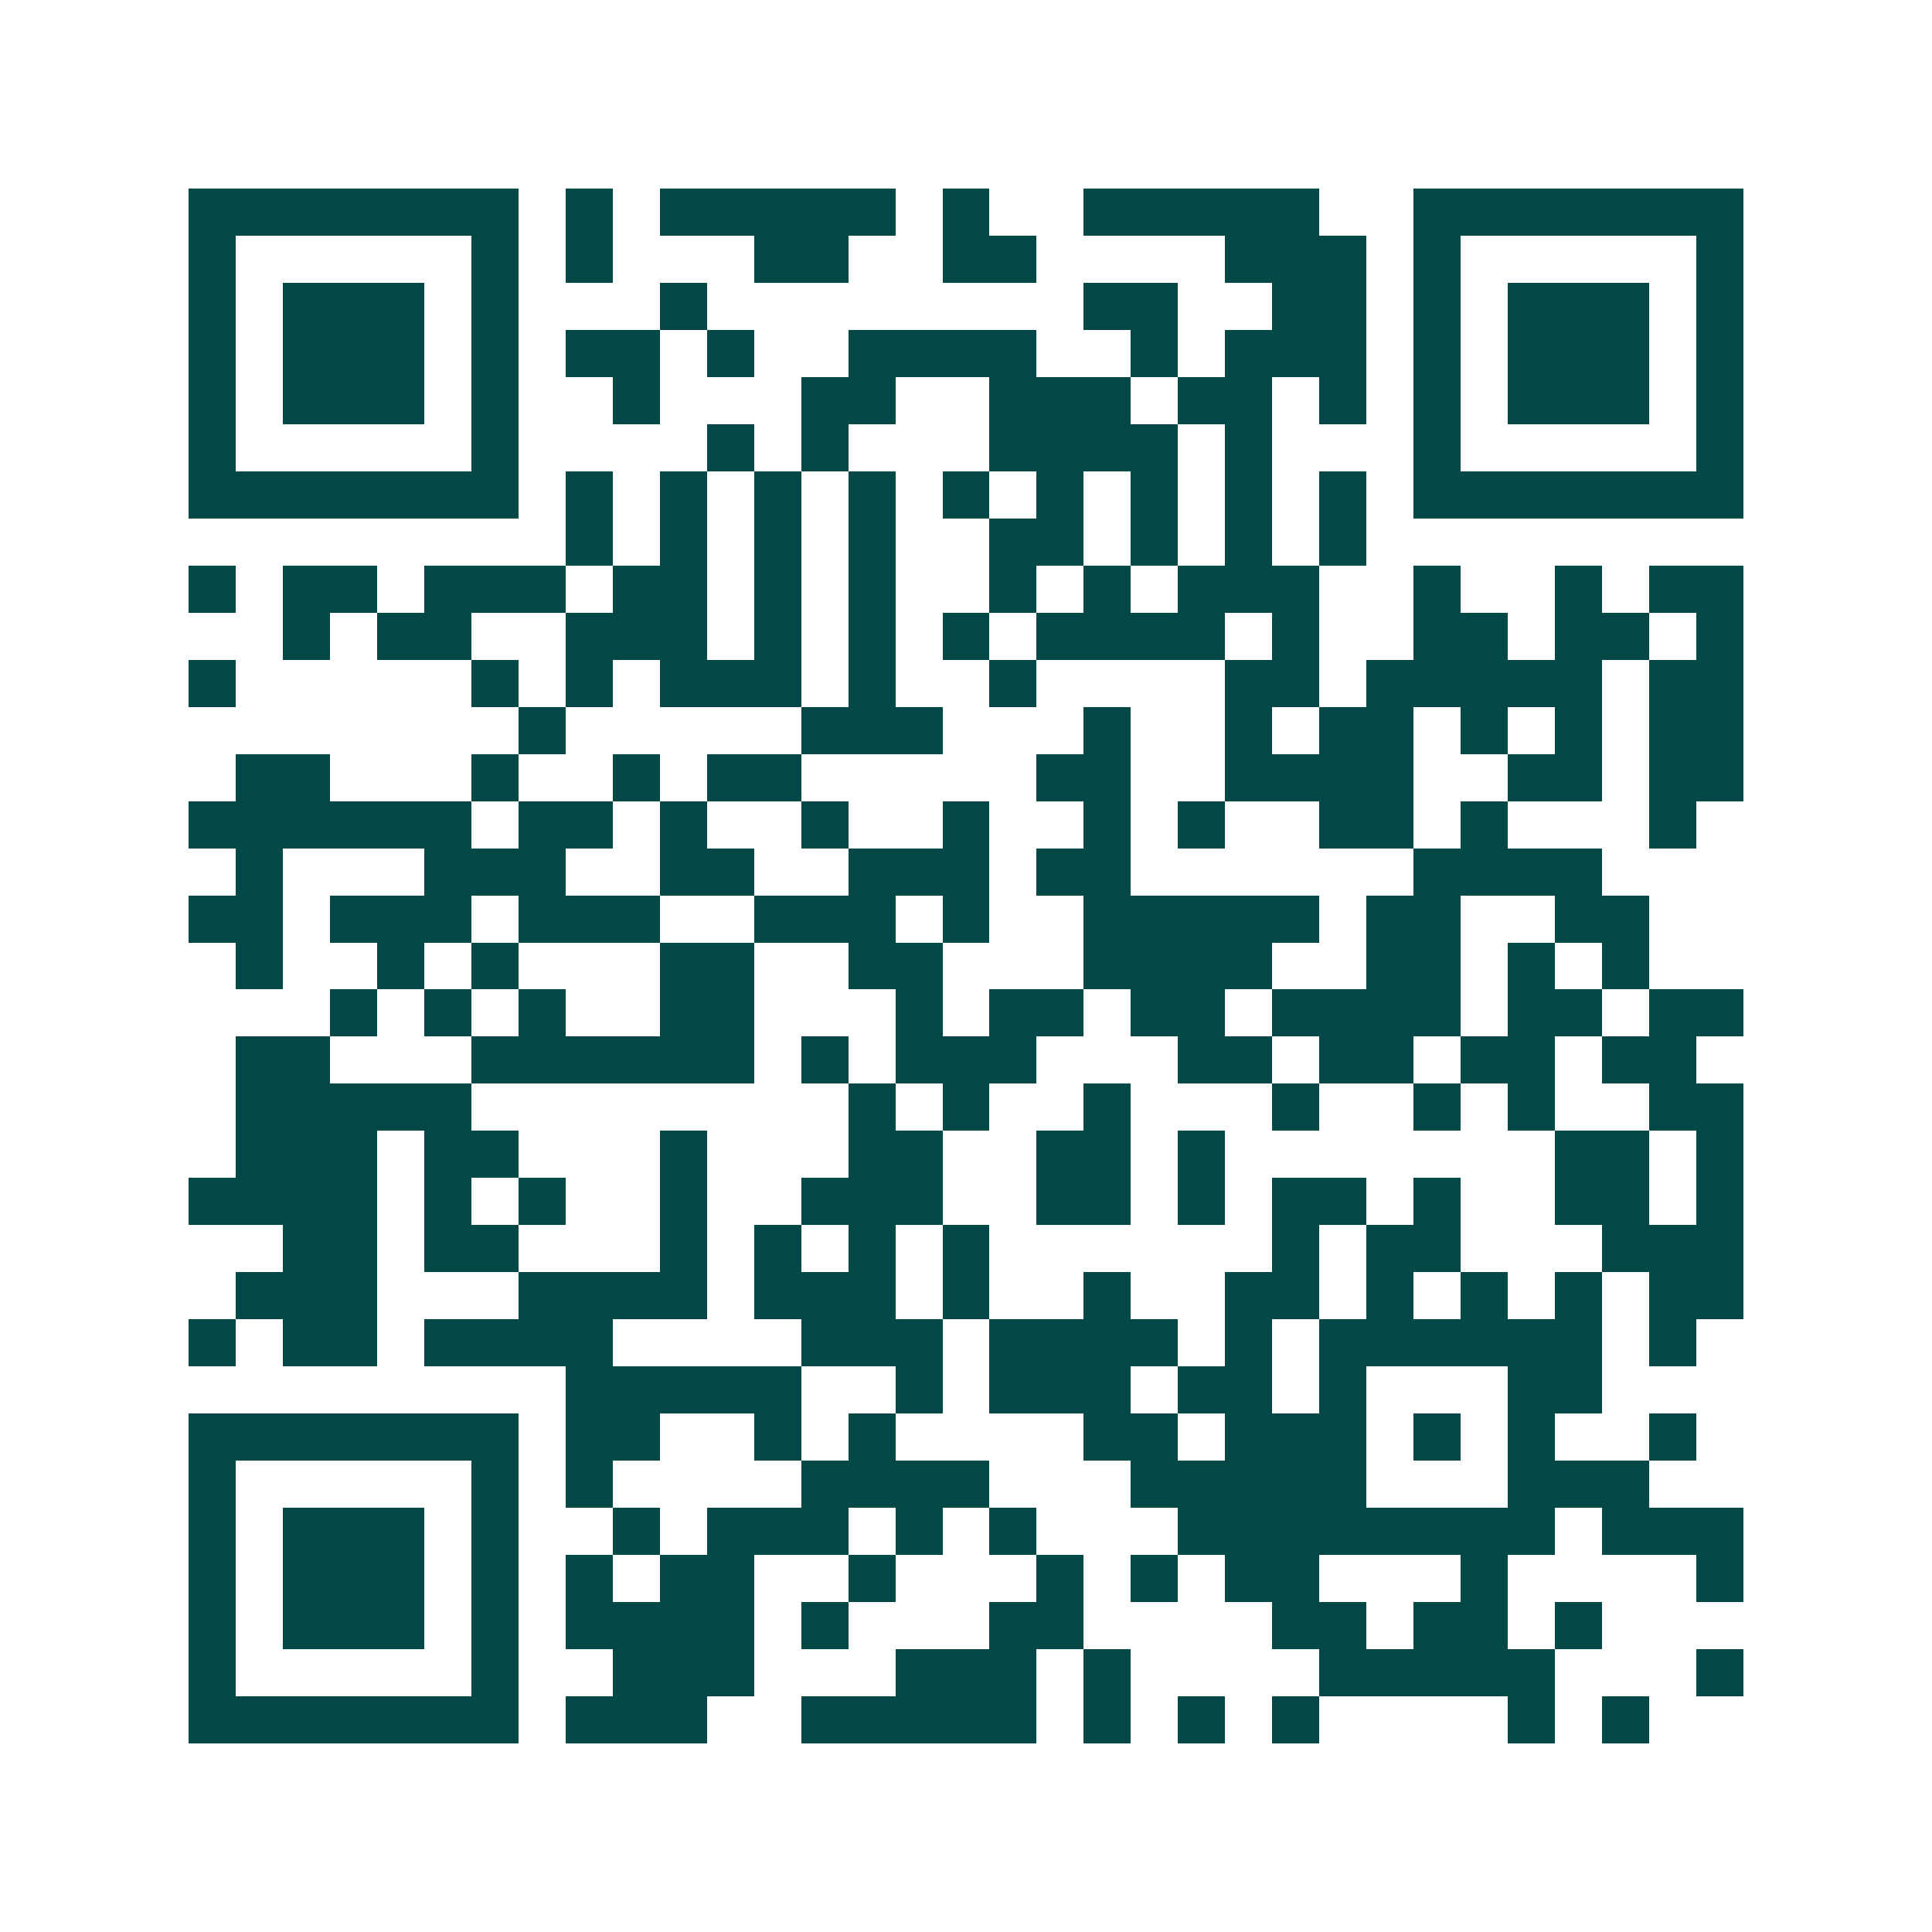 <svg xmlns="http://www.w3.org/2000/svg" width="200" height="200" viewBox="0 0 41 41" shape-rendering="crispEdges"><path fill="#ffffff" d="M0 0h41v41H0z"/><path stroke="#014847" d="M4 4.5h7m1 0h1m1 0h5m1 0h1m2 0h5m2 0h7M4 5.5h1m5 0h1m1 0h1m3 0h2m2 0h2m4 0h3m1 0h1m5 0h1M4 6.5h1m1 0h3m1 0h1m3 0h1m8 0h2m2 0h2m1 0h1m1 0h3m1 0h1M4 7.5h1m1 0h3m1 0h1m1 0h2m1 0h1m2 0h4m2 0h1m1 0h3m1 0h1m1 0h3m1 0h1M4 8.5h1m1 0h3m1 0h1m2 0h1m3 0h2m2 0h3m1 0h2m1 0h1m1 0h1m1 0h3m1 0h1M4 9.5h1m5 0h1m4 0h1m1 0h1m3 0h4m1 0h1m3 0h1m5 0h1M4 10.5h7m1 0h1m1 0h1m1 0h1m1 0h1m1 0h1m1 0h1m1 0h1m1 0h1m1 0h1m1 0h7M12 11.5h1m1 0h1m1 0h1m1 0h1m2 0h2m1 0h1m1 0h1m1 0h1M4 12.5h1m1 0h2m1 0h3m1 0h2m1 0h1m1 0h1m2 0h1m1 0h1m1 0h3m2 0h1m2 0h1m1 0h2M6 13.5h1m1 0h2m2 0h3m1 0h1m1 0h1m1 0h1m1 0h4m1 0h1m2 0h2m1 0h2m1 0h1M4 14.5h1m5 0h1m1 0h1m1 0h3m1 0h1m2 0h1m4 0h2m1 0h5m1 0h2M11 15.5h1m5 0h3m3 0h1m2 0h1m1 0h2m1 0h1m1 0h1m1 0h2M5 16.5h2m3 0h1m2 0h1m1 0h2m5 0h2m2 0h4m2 0h2m1 0h2M4 17.5h6m1 0h2m1 0h1m2 0h1m2 0h1m2 0h1m1 0h1m2 0h2m1 0h1m3 0h1M5 18.5h1m3 0h3m2 0h2m2 0h3m1 0h2m6 0h4M4 19.5h2m1 0h3m1 0h3m2 0h3m1 0h1m2 0h5m1 0h2m2 0h2M5 20.5h1m2 0h1m1 0h1m3 0h2m2 0h2m3 0h4m2 0h2m1 0h1m1 0h1M7 21.5h1m1 0h1m1 0h1m2 0h2m3 0h1m1 0h2m1 0h2m1 0h4m1 0h2m1 0h2M5 22.5h2m3 0h6m1 0h1m1 0h3m3 0h2m1 0h2m1 0h2m1 0h2M5 23.5h5m8 0h1m1 0h1m2 0h1m3 0h1m2 0h1m1 0h1m2 0h2M5 24.5h3m1 0h2m3 0h1m3 0h2m2 0h2m1 0h1m7 0h2m1 0h1M4 25.5h4m1 0h1m1 0h1m2 0h1m2 0h3m2 0h2m1 0h1m1 0h2m1 0h1m2 0h2m1 0h1M6 26.5h2m1 0h2m3 0h1m1 0h1m1 0h1m1 0h1m6 0h1m1 0h2m3 0h3M5 27.5h3m3 0h4m1 0h3m1 0h1m2 0h1m2 0h2m1 0h1m1 0h1m1 0h1m1 0h2M4 28.5h1m1 0h2m1 0h4m4 0h3m1 0h4m1 0h1m1 0h6m1 0h1M12 29.5h5m2 0h1m1 0h3m1 0h2m1 0h1m3 0h2M4 30.5h7m1 0h2m2 0h1m1 0h1m4 0h2m1 0h3m1 0h1m1 0h1m2 0h1M4 31.5h1m5 0h1m1 0h1m4 0h4m3 0h5m3 0h3M4 32.5h1m1 0h3m1 0h1m2 0h1m1 0h3m1 0h1m1 0h1m3 0h8m1 0h3M4 33.5h1m1 0h3m1 0h1m1 0h1m1 0h2m2 0h1m3 0h1m1 0h1m1 0h2m3 0h1m4 0h1M4 34.5h1m1 0h3m1 0h1m1 0h4m1 0h1m3 0h2m4 0h2m1 0h2m1 0h1M4 35.5h1m5 0h1m2 0h3m3 0h3m1 0h1m4 0h5m3 0h1M4 36.5h7m1 0h3m2 0h5m1 0h1m1 0h1m1 0h1m4 0h1m1 0h1"/></svg>
